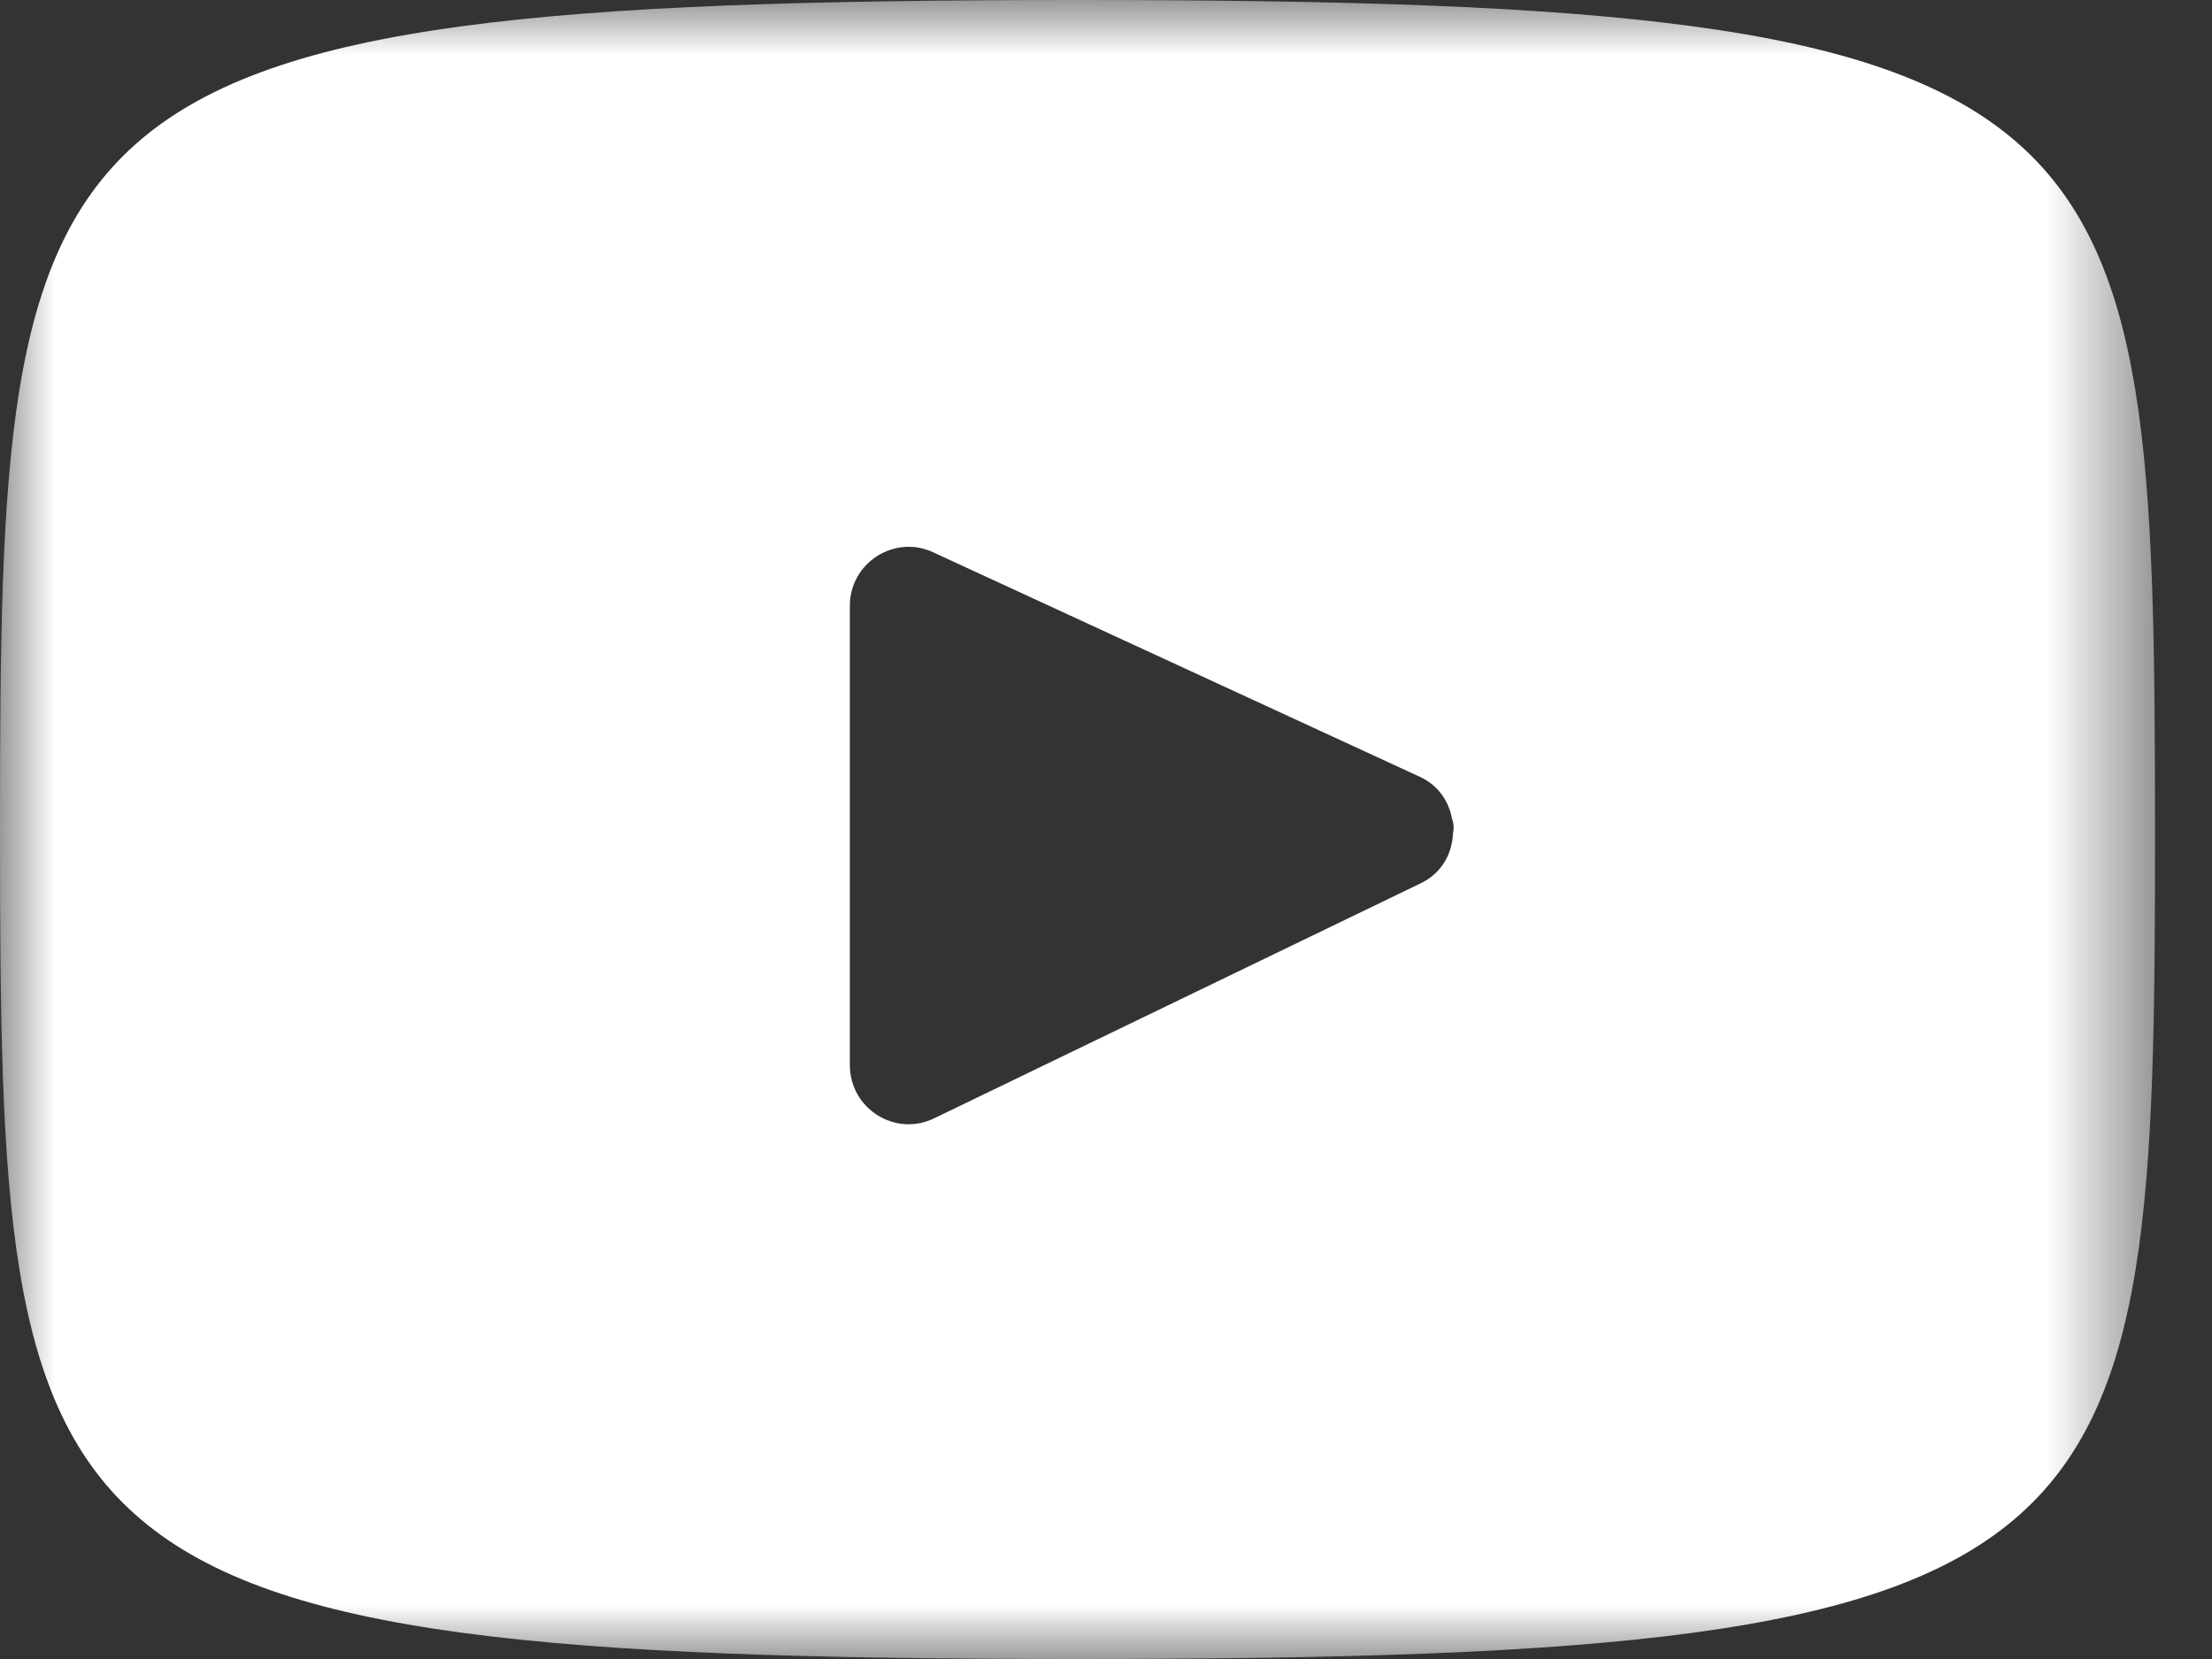 <svg width="20" height="15" viewBox="0 0 20 15" fill="none" xmlns="http://www.w3.org/2000/svg">
<rect x="0" y="0" width="20" height="15" fill="#333333" stroke="none"/>
<mask id="mask0_143_402" style="mask-type:luminance" maskUnits="userSpaceOnUse" x="0" y="0" width="20" height="15">
<path d="M19.48 0H0V15H19.48V0Z" fill="white"/>
</mask>
<g mask="url(#mask0_143_402)">
<path d="M12.842 7.988L8.447 10.111C8.093 10.283 7.684 10.024 7.684 9.629V5.476C7.684 5.089 8.088 4.83 8.438 4.994L12.832 7.021C13.005 7.098 13.101 7.248 13.128 7.402C13.146 7.448 13.146 7.493 13.137 7.539C13.128 7.725 13.032 7.898 12.842 7.988ZM9.738 0C0.168 0 0 0.85 0 7.502C0 14.15 0.168 15 9.742 15C19.317 15 19.485 14.15 19.485 7.502C19.48 0.85 19.312 0 9.738 0Z" fill="white"/>
</g>
</svg>
